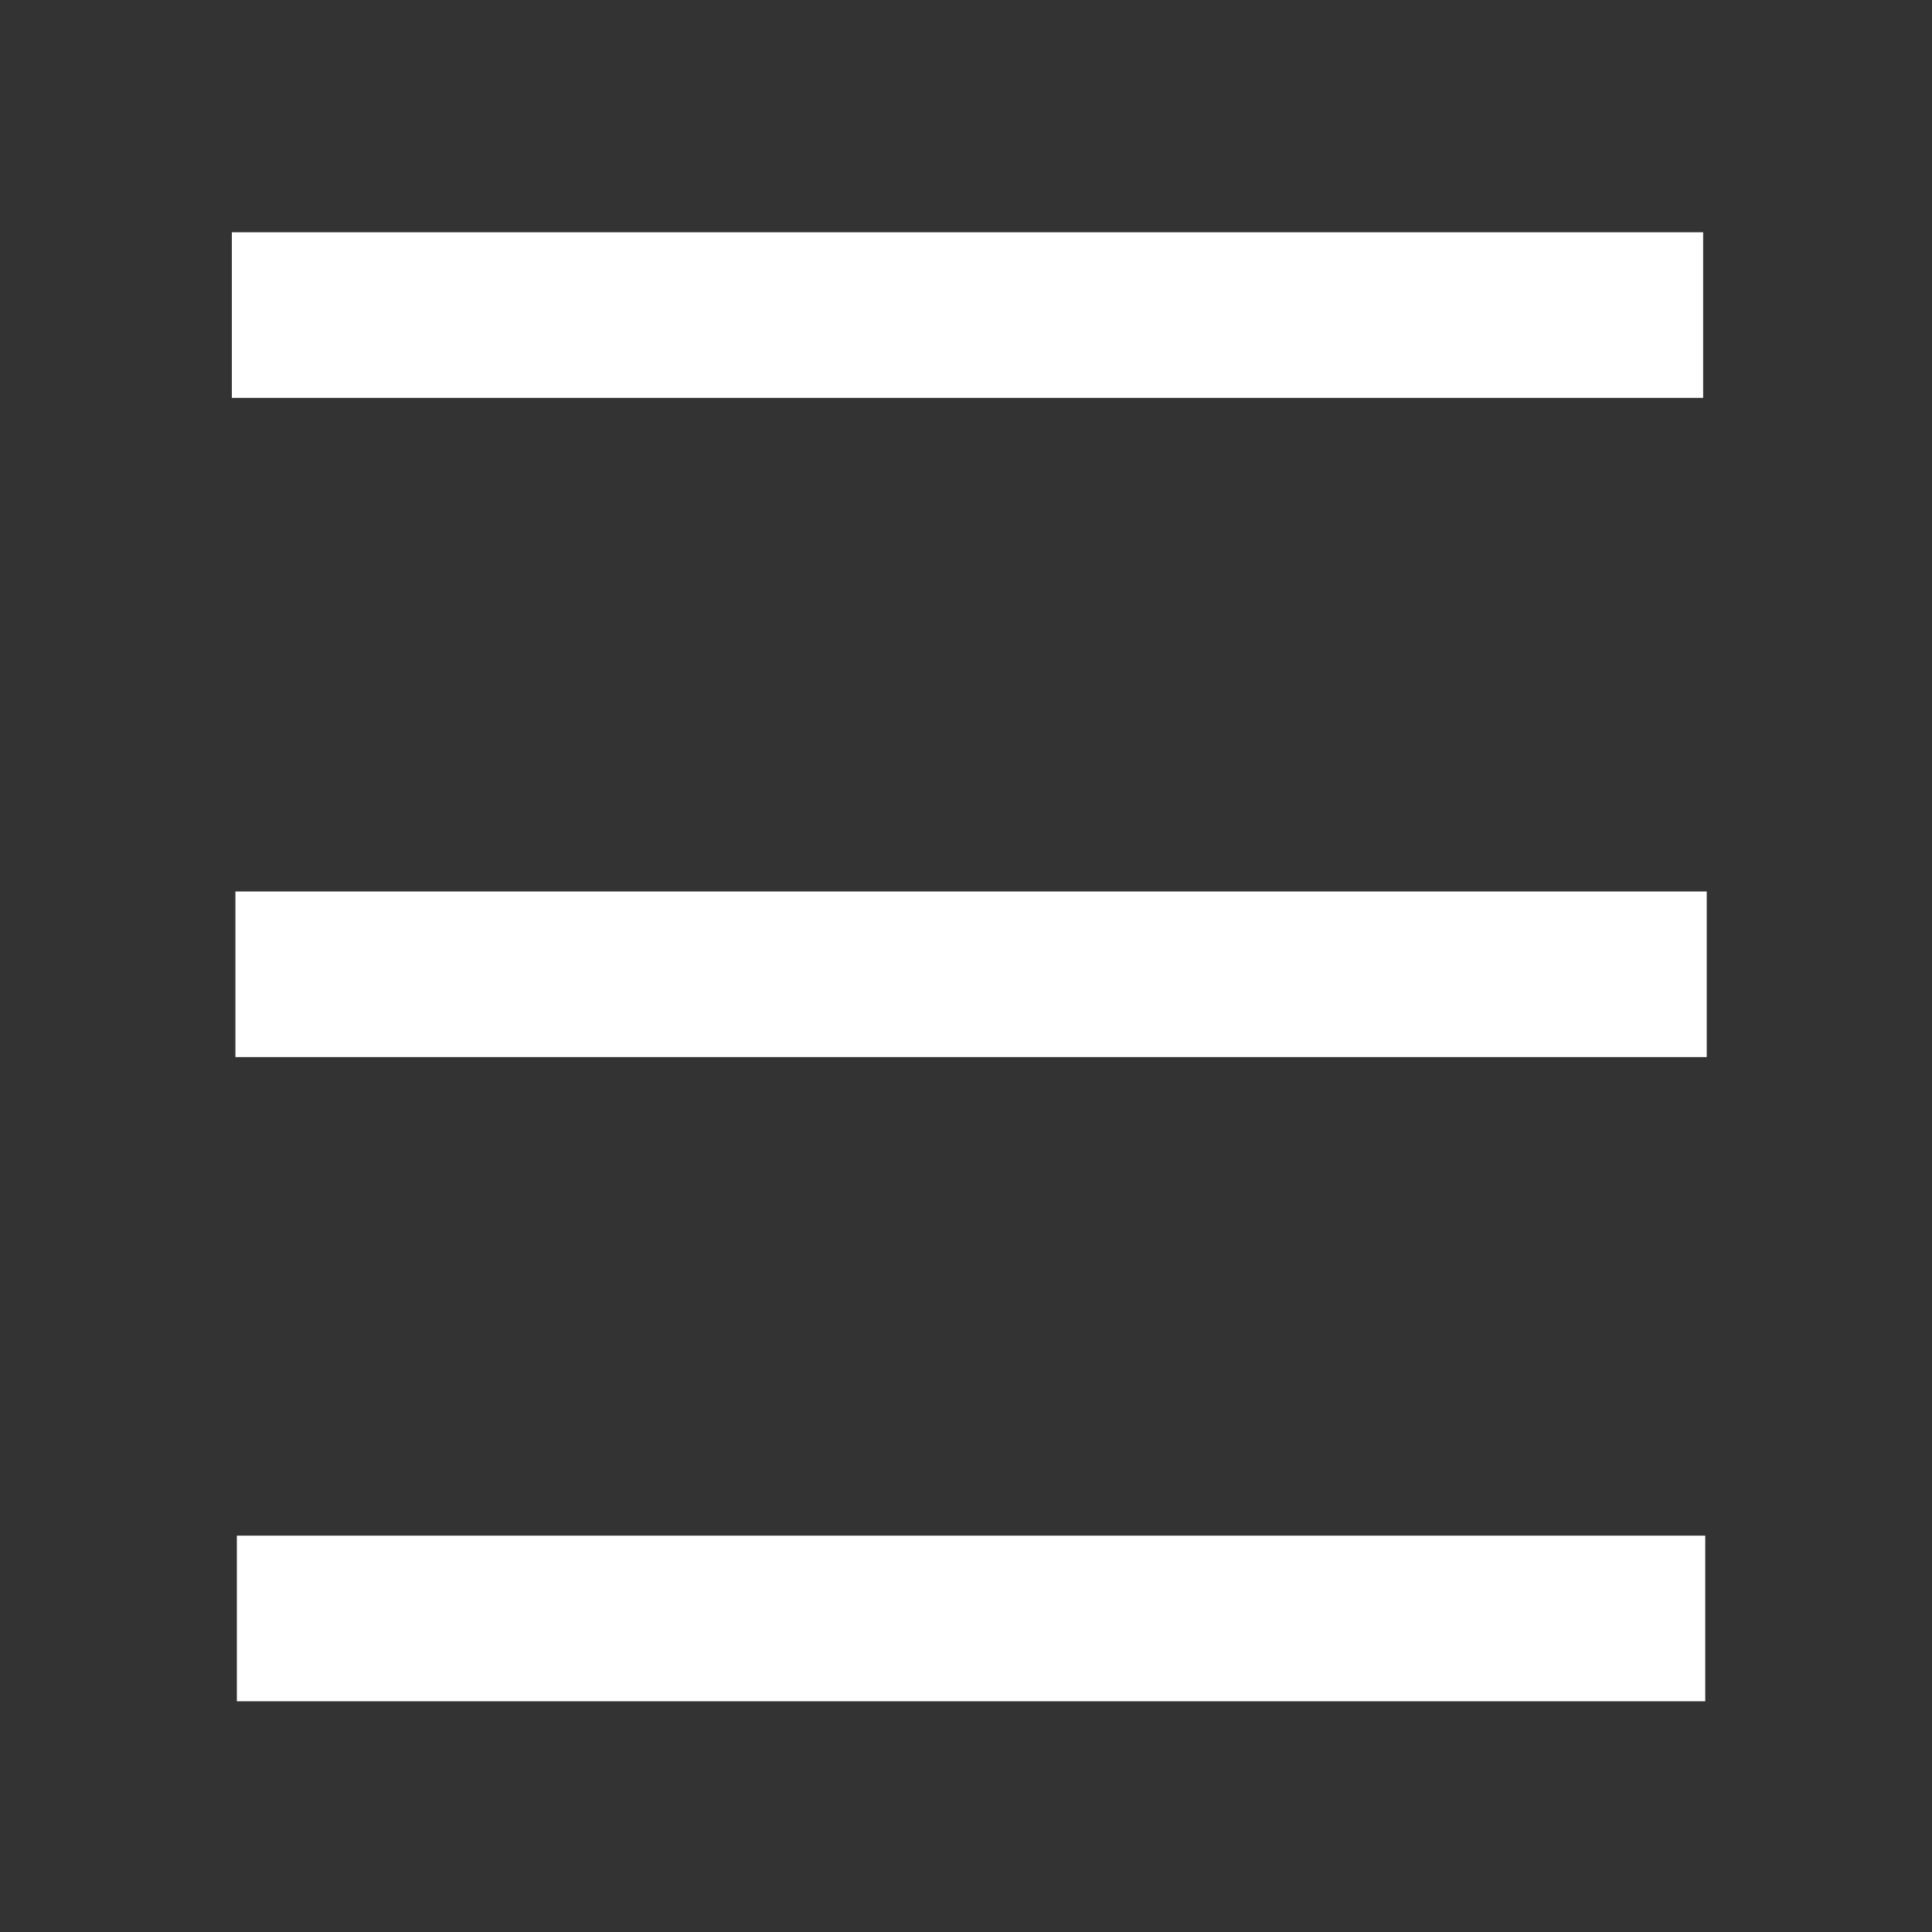 <?xml version="1.0" encoding="UTF-8" standalone="no"?>
<svg
   version="1.2"
   viewBox="0 0 35 35"
   width="35"
   height="35"
   id="svg2"
   sodipodi:docname="hamburger.svg"
   inkscape:version="1.3 (0e150ed6c4, 2023-07-21)"
   xmlns:inkscape="http://www.inkscape.org/namespaces/inkscape"
   xmlns:sodipodi="http://sodipodi.sourceforge.net/DTD/sodipodi-0.dtd"
   xmlns="http://www.w3.org/2000/svg"
   xmlns:svg="http://www.w3.org/2000/svg"
   xmlns:rdf="http://www.w3.org/1999/02/22-rdf-syntax-ns#"
   xmlns:cc="http://creativecommons.org/ns#"
   xmlns:dc="http://purl.org/dc/elements/1.1/">
  <rect x="0" y="0" width="35" height="35" fill="#333333" stroke="none"/>
  <defs
     id="defs2" />
  <sodipodi:namedview
     id="namedview2"
     pagecolor="#676767"
     bordercolor="#eeeeee"
     borderopacity="1"
     inkscape:showpageshadow="0"
     inkscape:pageopacity="0"
     inkscape:pagecheckerboard="0"
     inkscape:deskcolor="#d1d1d1"
     inkscape:zoom="16.871429"
     inkscape:cx="6.9644369"
     inkscape:cy="23.619814"
     inkscape:window-width="2070"
     inkscape:window-height="1111"
     inkscape:window-x="316"
     inkscape:window-y="294"
     inkscape:window-maximized="0"
     inkscape:current-layer="svg2" />
  <title
     id="title1">navi_hamburger-svg</title>
  <style
     id="style1">&#10;		tspan { white-space:pre }&#10;		.s0 { fill: none;stroke: #1b1c20;stroke-linecap:round;stroke-width: 1.1 } &#10;	</style>
  <path
     id="Layer"
     class="s0"
     d="M 5.7,5.708 H 29.354"
     style="fill:#ffffff;fill-opacity:1;stroke:#ffffff;stroke-width:3;stroke-linecap:square;stroke-dasharray:none;stroke-opacity:1" />
  <path
     id="path1"
     class="s0"
     d="M 5.765,17.65 H 29.419"
     style="fill:#ffffff;fill-opacity:1;stroke:#ffffff;stroke-width:3;stroke-linecap:square;stroke-dasharray:none;stroke-opacity:1" />
  <path
     id="path2"
     class="s0"
     d="M 5.791,29.32 H 29.392"
     style="fill:#ffffff;fill-opacity:1;stroke:#ffffff;stroke-width:3;stroke-linecap:square;stroke-dasharray:none;stroke-opacity:1" />
</svg>
